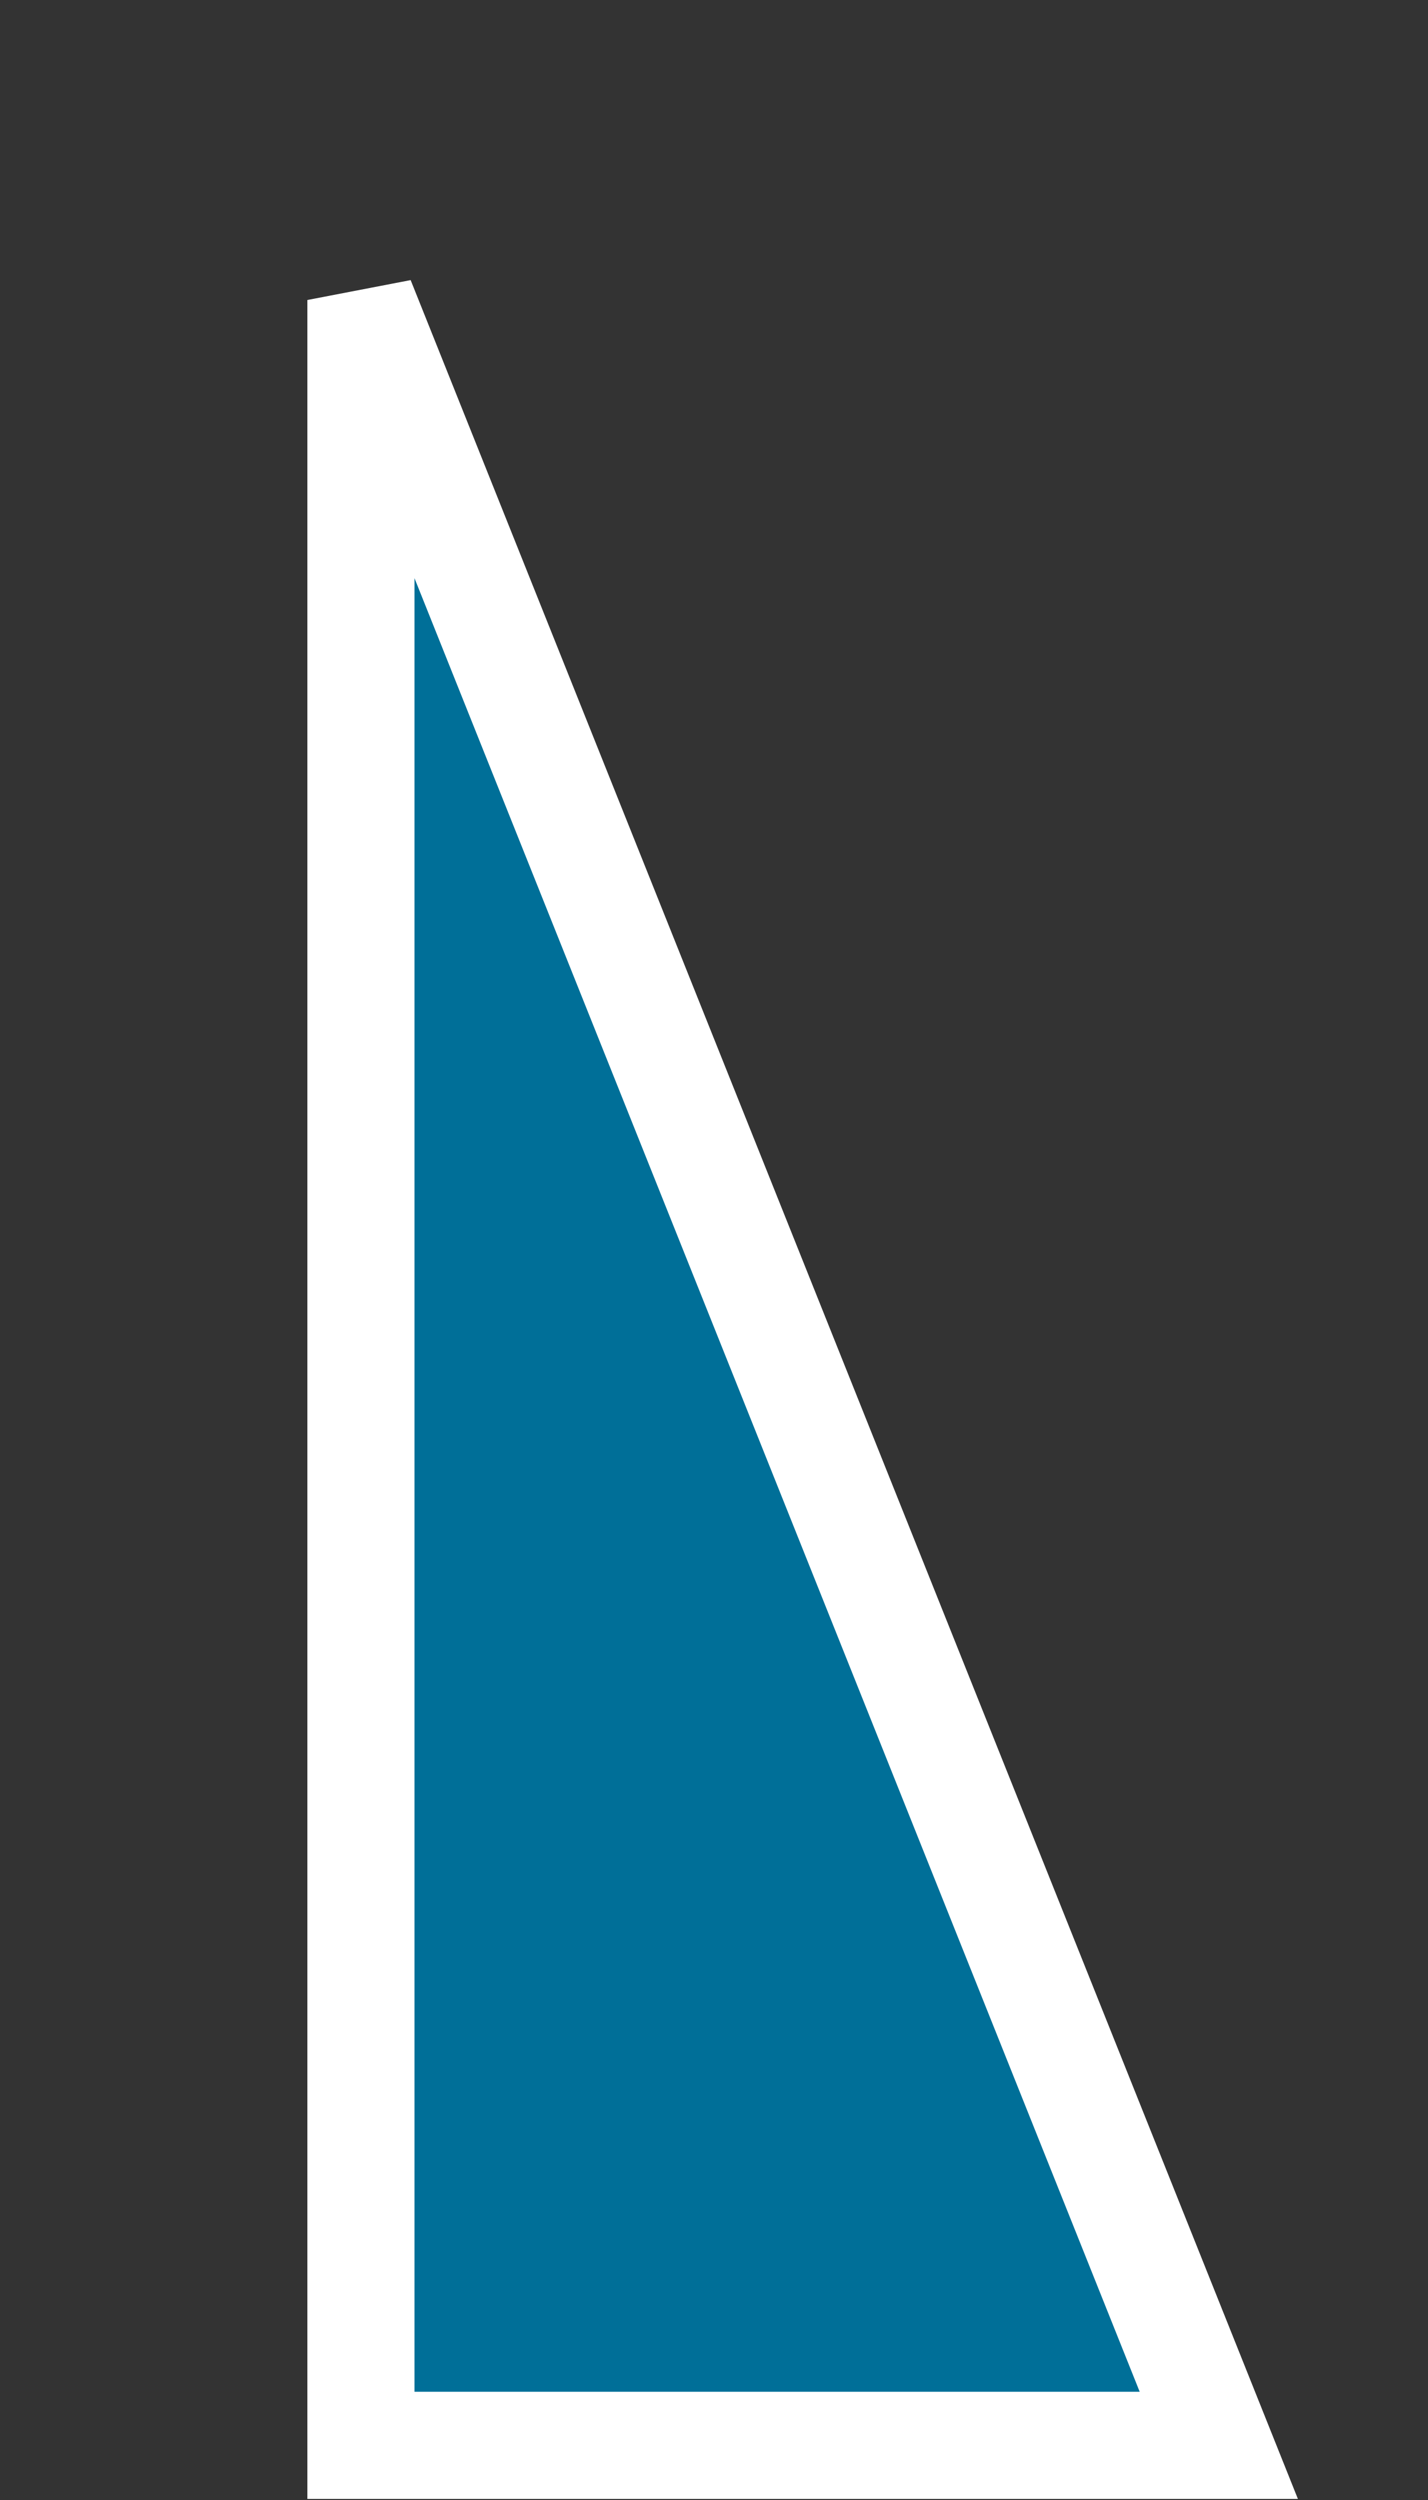 <svg width="4" height="7" viewBox="0 0 4 7" fill="none" xmlns="http://www.w3.org/2000/svg">
<rect x="0" y="0" width="4" height="7" fill="#333333" stroke="none"/>
<path d="M1.011 6.847V0.84L3.414 6.847H1.011Z" fill="#006F98" stroke="white" stroke-width="0.3"/>
</svg>
